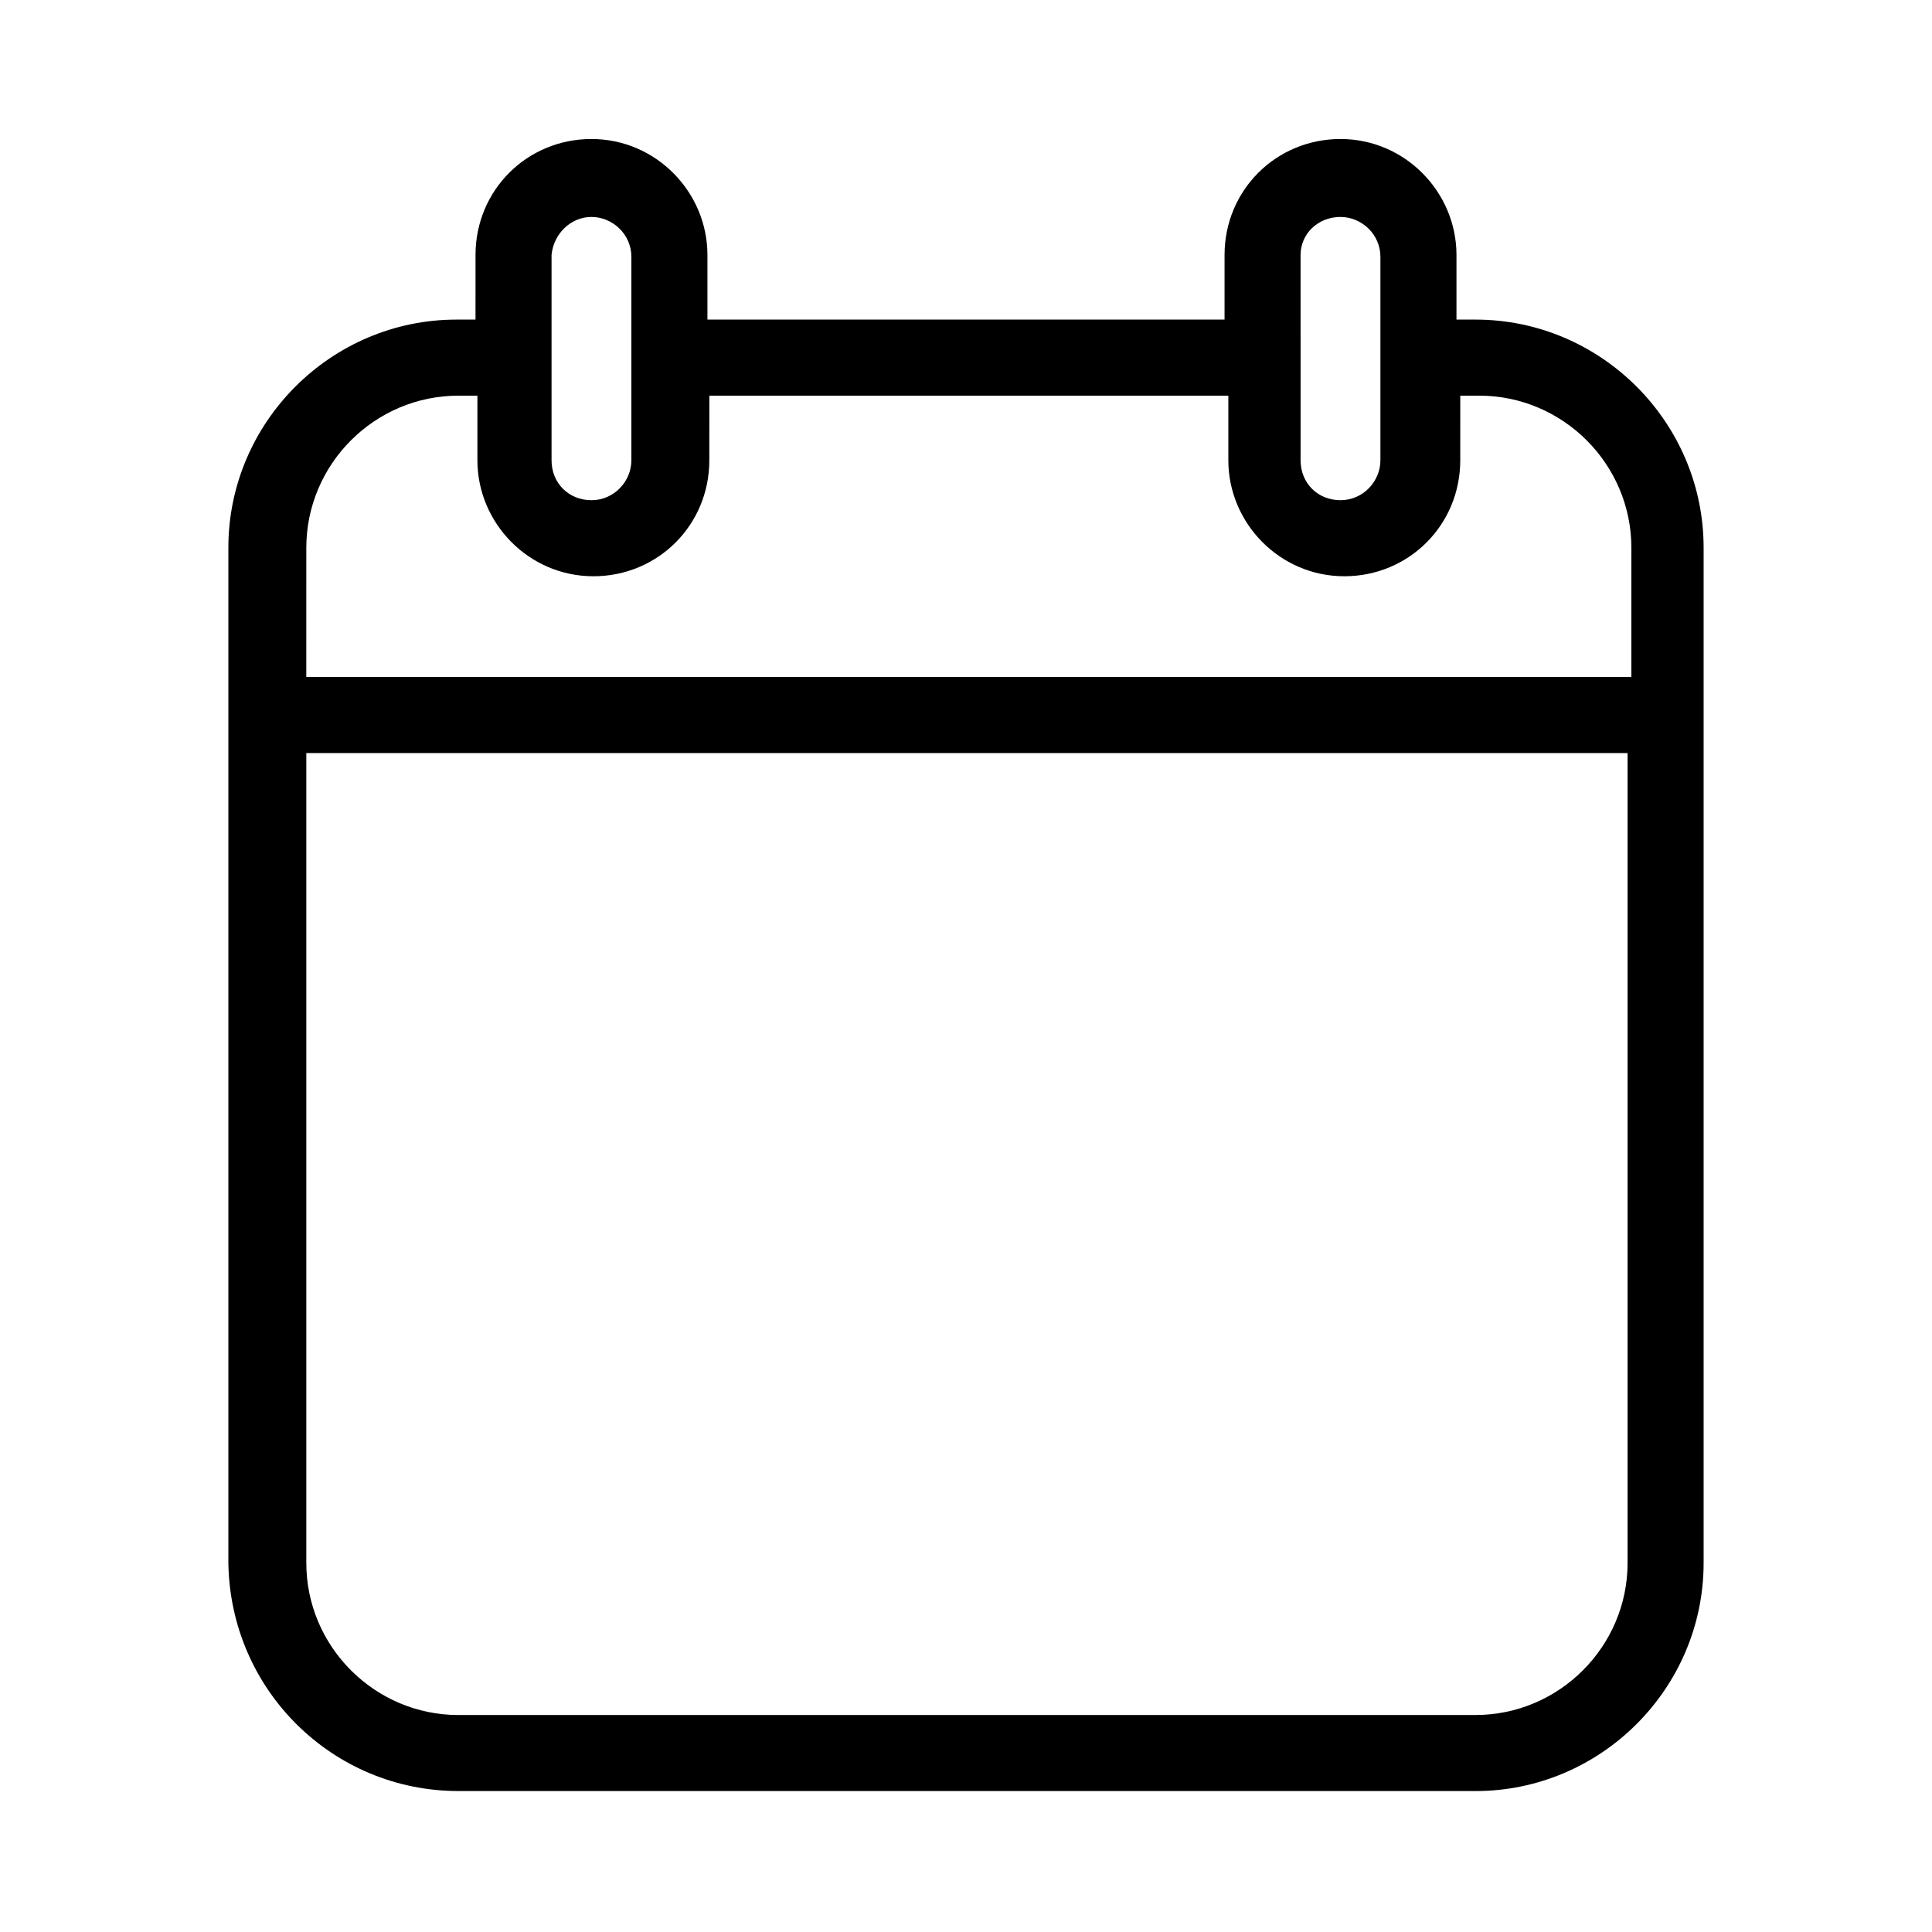 <?xml version="1.0" encoding="UTF-8"?>
<!-- The Best Svg Icon site in the world: iconSvg.co, Visit us! https://iconsvg.co -->
<svg fill="#000000" width="800px" height="800px" version="1.1" viewBox="144 144 512 512" xmlns="http://www.w3.org/2000/svg">
 <path d="m265.48 618.65h269.54c33.25 0 60.457-27.207 60.457-60.457v-269.04c0-33.25-27.207-60.457-60.457-60.457h-5.039v-17.129c0-16.625-13.602-30.73-30.73-30.73s-30.73 13.602-30.73 30.73l-0.004 17.129h-137.04v-17.129c0-16.625-13.602-30.73-30.73-30.73s-30.73 13.602-30.73 30.73l-0.004 17.129h-5.039c-33.25 0-60.457 27.207-60.457 60.457v269.03c0.504 33.758 27.711 60.461 60.961 60.461zm-40.305-275.08h350.15v214.62c0 22.168-18.137 40.305-40.305 40.305l-269.54 0.004c-22.168 0-40.305-18.137-40.305-40.305zm0-54.41c0-22.168 18.137-40.305 40.305-40.305h5.039v17.129c0 16.625 13.602 30.73 30.73 30.73s30.73-13.602 30.73-30.73l0.004-17.129h137.54v17.129c0 16.625 13.602 30.73 30.73 30.73s30.73-13.602 30.73-30.73l0.004-17.129h5.039c22.168 0 40.305 18.137 40.305 40.305v34.258h-351.16zm75.57-87.664c5.543 0 10.578 4.535 10.578 10.578v53.906c0 5.543-4.535 10.578-10.578 10.578-6.047 0-10.578-4.535-10.578-10.578v-54.406c0.504-5.543 5.039-10.078 10.578-10.078zm198.5 0c5.543 0 10.578 4.535 10.578 10.578v53.906c0 5.543-4.535 10.578-10.578 10.578-6.047 0-10.578-4.535-10.578-10.578l-0.004-54.406c0-5.543 4.535-10.078 10.582-10.078z"/>
</svg>